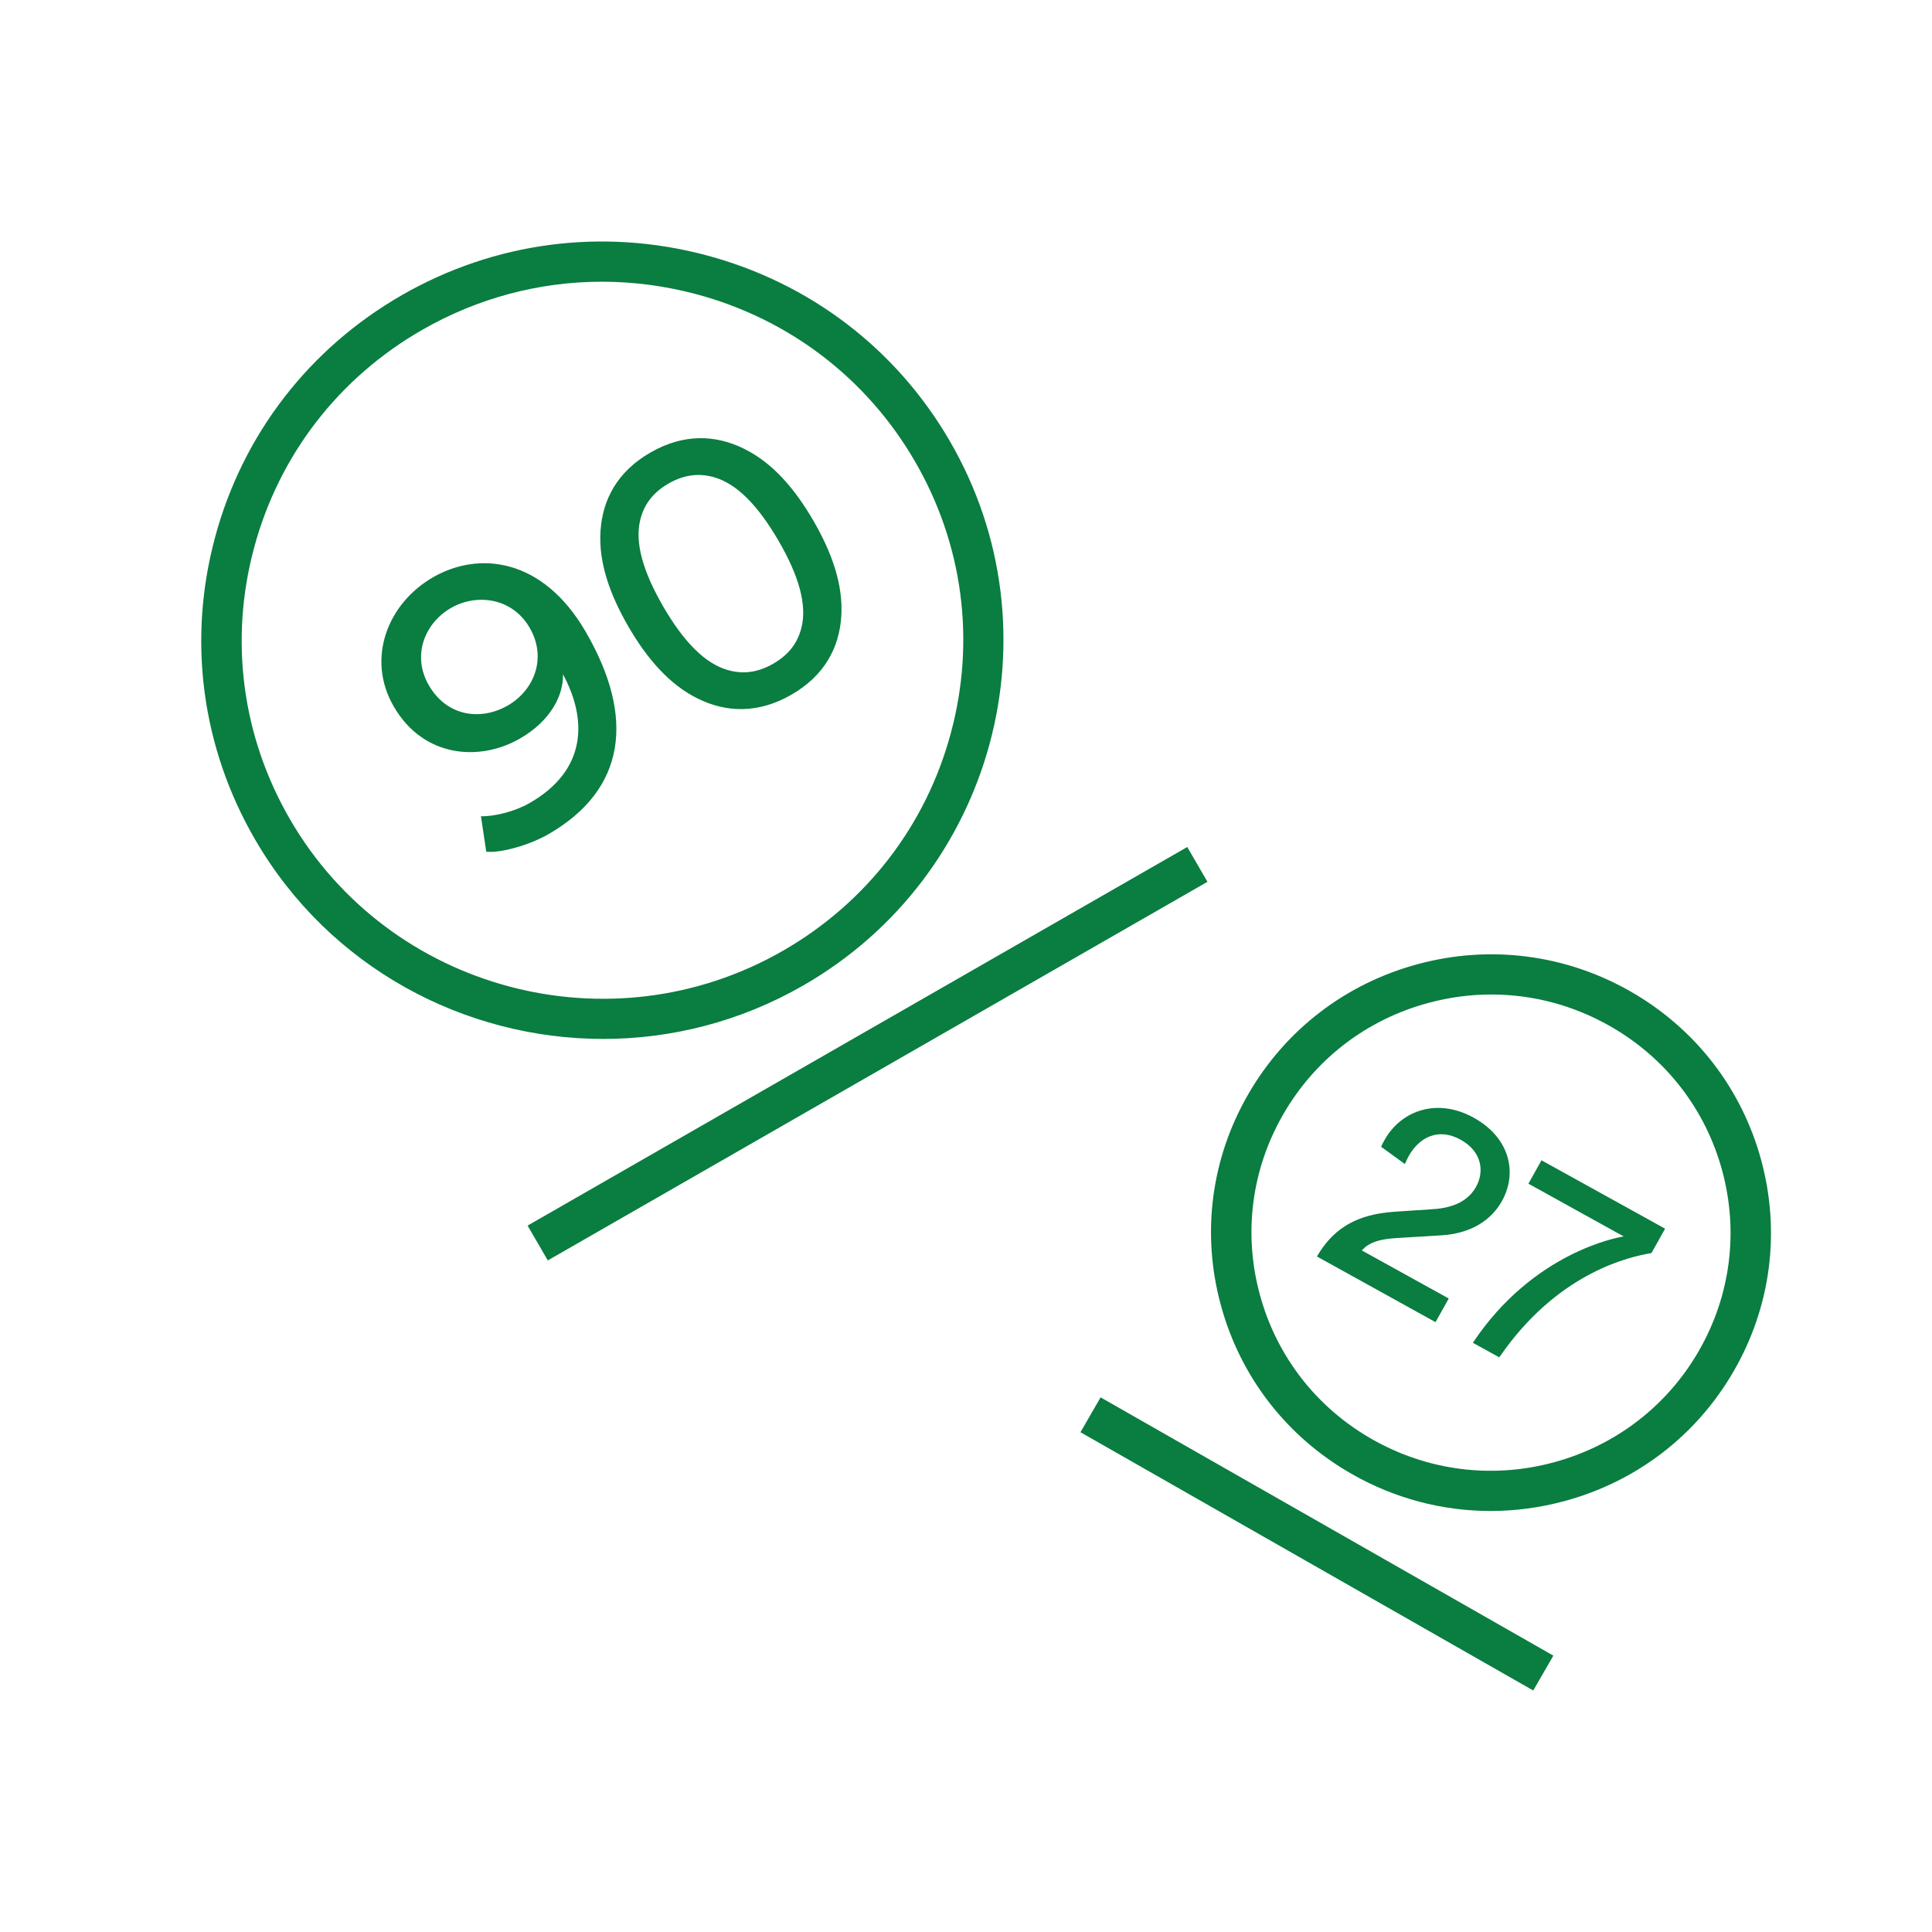 <?xml version="1.0" encoding="UTF-8"?>
<svg width="48px" height="48px" viewBox="0 0 48 48" version="1.1" xmlns="http://www.w3.org/2000/svg" xmlns:xlink="http://www.w3.org/1999/xlink">
    <!-- Generator: Sketch 60 (88103) - https://sketch.com -->
    <title>Icone/48x48/Lotterie</title>
    <desc>Created with Sketch.</desc>
    <defs>
        <path d="M27.344,34.717 L38.593,41.134 L38.093,42 L26.844,35.583 L27.344,34.717 Z M40.505,24.629 C42.115,25.549 43.27,27.036 43.755,28.819 C44.24,30.601 43.999,32.464 43.074,34.065 C42.15,35.667 40.654,36.814 38.861,37.296 C38.256,37.459 37.643,37.54 37.033,37.54 C35.834,37.54 34.649,37.229 33.583,36.62 C31.972,35.701 30.818,34.213 30.333,32.431 C29.846,30.649 30.087,28.786 31.013,27.184 C31.937,25.583 33.434,24.436 35.227,23.953 C37.018,23.47 38.894,23.711 40.505,24.629 Z M37.053,24.708 C36.532,24.708 36.006,24.777 35.489,24.917 C33.955,25.329 32.675,26.311 31.884,27.681 C31.093,29.051 30.886,30.646 31.302,32.17 C31.717,33.695 32.705,34.968 34.083,35.754 C35.461,36.54 37.065,36.746 38.598,36.333 C40.131,35.92 41.413,34.939 42.204,33.568 C42.994,32.198 43.201,30.604 42.786,29.079 C42.371,27.555 41.383,26.282 40.005,25.496 C39.091,24.975 38.079,24.708 37.053,24.708 Z M38.298,28.827 L41.369,30.526 L41.03,31.132 C40.486,31.224 38.815,31.594 37.404,33.505 L37.249,33.723 L36.593,33.361 C38.097,31.103 40.209,30.74 40.336,30.72 L40.341,30.719 L37.973,29.408 L38.298,28.827 Z M36.613,27.768 C37.516,28.268 37.706,29.142 37.315,29.84 C37.033,30.342 36.543,30.608 35.962,30.678 L35.801,30.692 L34.674,30.761 C34.395,30.78 34.125,30.823 33.926,30.978 L33.833,31.066 L35.994,32.261 L35.665,32.848 L32.719,31.217 C33.085,30.588 33.601,30.223 34.449,30.123 L34.65,30.105 L35.605,30.041 C36.141,30.009 36.489,29.813 36.67,29.49 C36.883,29.11 36.822,28.611 36.29,28.316 C35.738,28.011 35.265,28.248 34.997,28.725 L34.95,28.819 L34.95,28.819 L34.904,28.92 L34.313,28.491 C34.339,28.429 34.371,28.37 34.401,28.319 C34.801,27.603 35.692,27.26 36.613,27.768 Z M29.497,21.044 L29.999,21.908 L13.61,31.315 L13.108,30.45 L29.497,21.044 Z M17.548,6.342 C20.119,7.027 22.267,8.665 23.597,10.957 C26.345,15.686 24.709,21.757 19.951,24.487 C18.385,25.386 16.675,25.812 14.986,25.812 C11.539,25.812 8.183,24.036 6.34,20.862 C5.009,18.571 4.654,15.902 5.344,13.346 C6.032,10.79 7.682,8.654 9.987,7.331 C12.291,6.008 14.977,5.657 17.548,6.342 Z M14.954,6.999 C13.402,6.999 11.87,7.403 10.489,8.196 C8.416,9.385 6.933,11.306 6.314,13.604 C5.694,15.902 6.012,18.303 7.209,20.363 C9.679,24.616 15.17,26.079 19.449,23.623 C21.521,22.434 23.005,20.513 23.623,18.214 C24.243,15.917 23.926,13.517 22.728,11.456 C21.532,9.396 19.6,7.922 17.288,7.306 C16.516,7.101 15.732,6.999 14.954,6.999 Z M14.551,15.695 C15.778,17.807 15.565,19.613 13.616,20.731 C13.22,20.958 12.63,21.147 12.224,21.164 L12.081,21.162 L11.949,20.279 C12.287,20.287 12.787,20.164 13.162,19.949 C14.565,19.143 14.606,17.901 13.987,16.752 C14.003,17.252 13.7,17.9 12.913,18.352 C11.914,18.925 10.521,18.825 9.784,17.555 C9.092,16.365 9.628,14.991 10.762,14.34 C11.898,13.689 13.483,13.856 14.551,15.695 Z M11.206,15.104 C10.563,15.473 10.219,16.275 10.657,17.03 C11.111,17.811 11.954,17.907 12.614,17.529 C13.259,17.159 13.602,16.358 13.158,15.594 C12.725,14.847 11.84,14.74 11.206,15.104 Z M18.477,11.145 C19.191,11.492 19.748,12.143 20.207,12.934 C20.666,13.725 20.954,14.529 20.901,15.318 C20.85,16.094 20.481,16.791 19.658,17.262 C18.837,17.734 18.045,17.704 17.345,17.36 C16.631,17.012 16.073,16.361 15.614,15.57 C15.155,14.779 14.866,13.974 14.92,13.186 C14.971,12.41 15.34,11.713 16.162,11.242 C16.983,10.769 17.775,10.8 18.477,11.145 Z M16.61,12.013 C16.2,12.249 15.996,12.557 15.907,12.915 C15.769,13.479 15.97,14.193 16.48,15.073 C16.991,15.952 17.514,16.48 18.073,16.645 C18.431,16.748 18.799,16.726 19.21,16.49 C19.621,16.254 19.824,15.948 19.913,15.589 C20.051,15.025 19.851,14.311 19.34,13.431 C18.828,12.553 18.307,12.022 17.748,11.859 C17.39,11.756 17.022,11.778 16.61,12.013 Z" id="path-1"></path>
    </defs>
    <g id="Icone/48x48/Lotterie" stroke="none" stroke-width="1" fill="none" fill-rule="evenodd">
        <mask id="mask-2" fill="white">
            <use xlink:href="#path-1"></use>
        </mask>
        <use id="Combined-Shape" fill="#0A7D41" xlink:href="#path-1"></use>
    </g>
</svg>